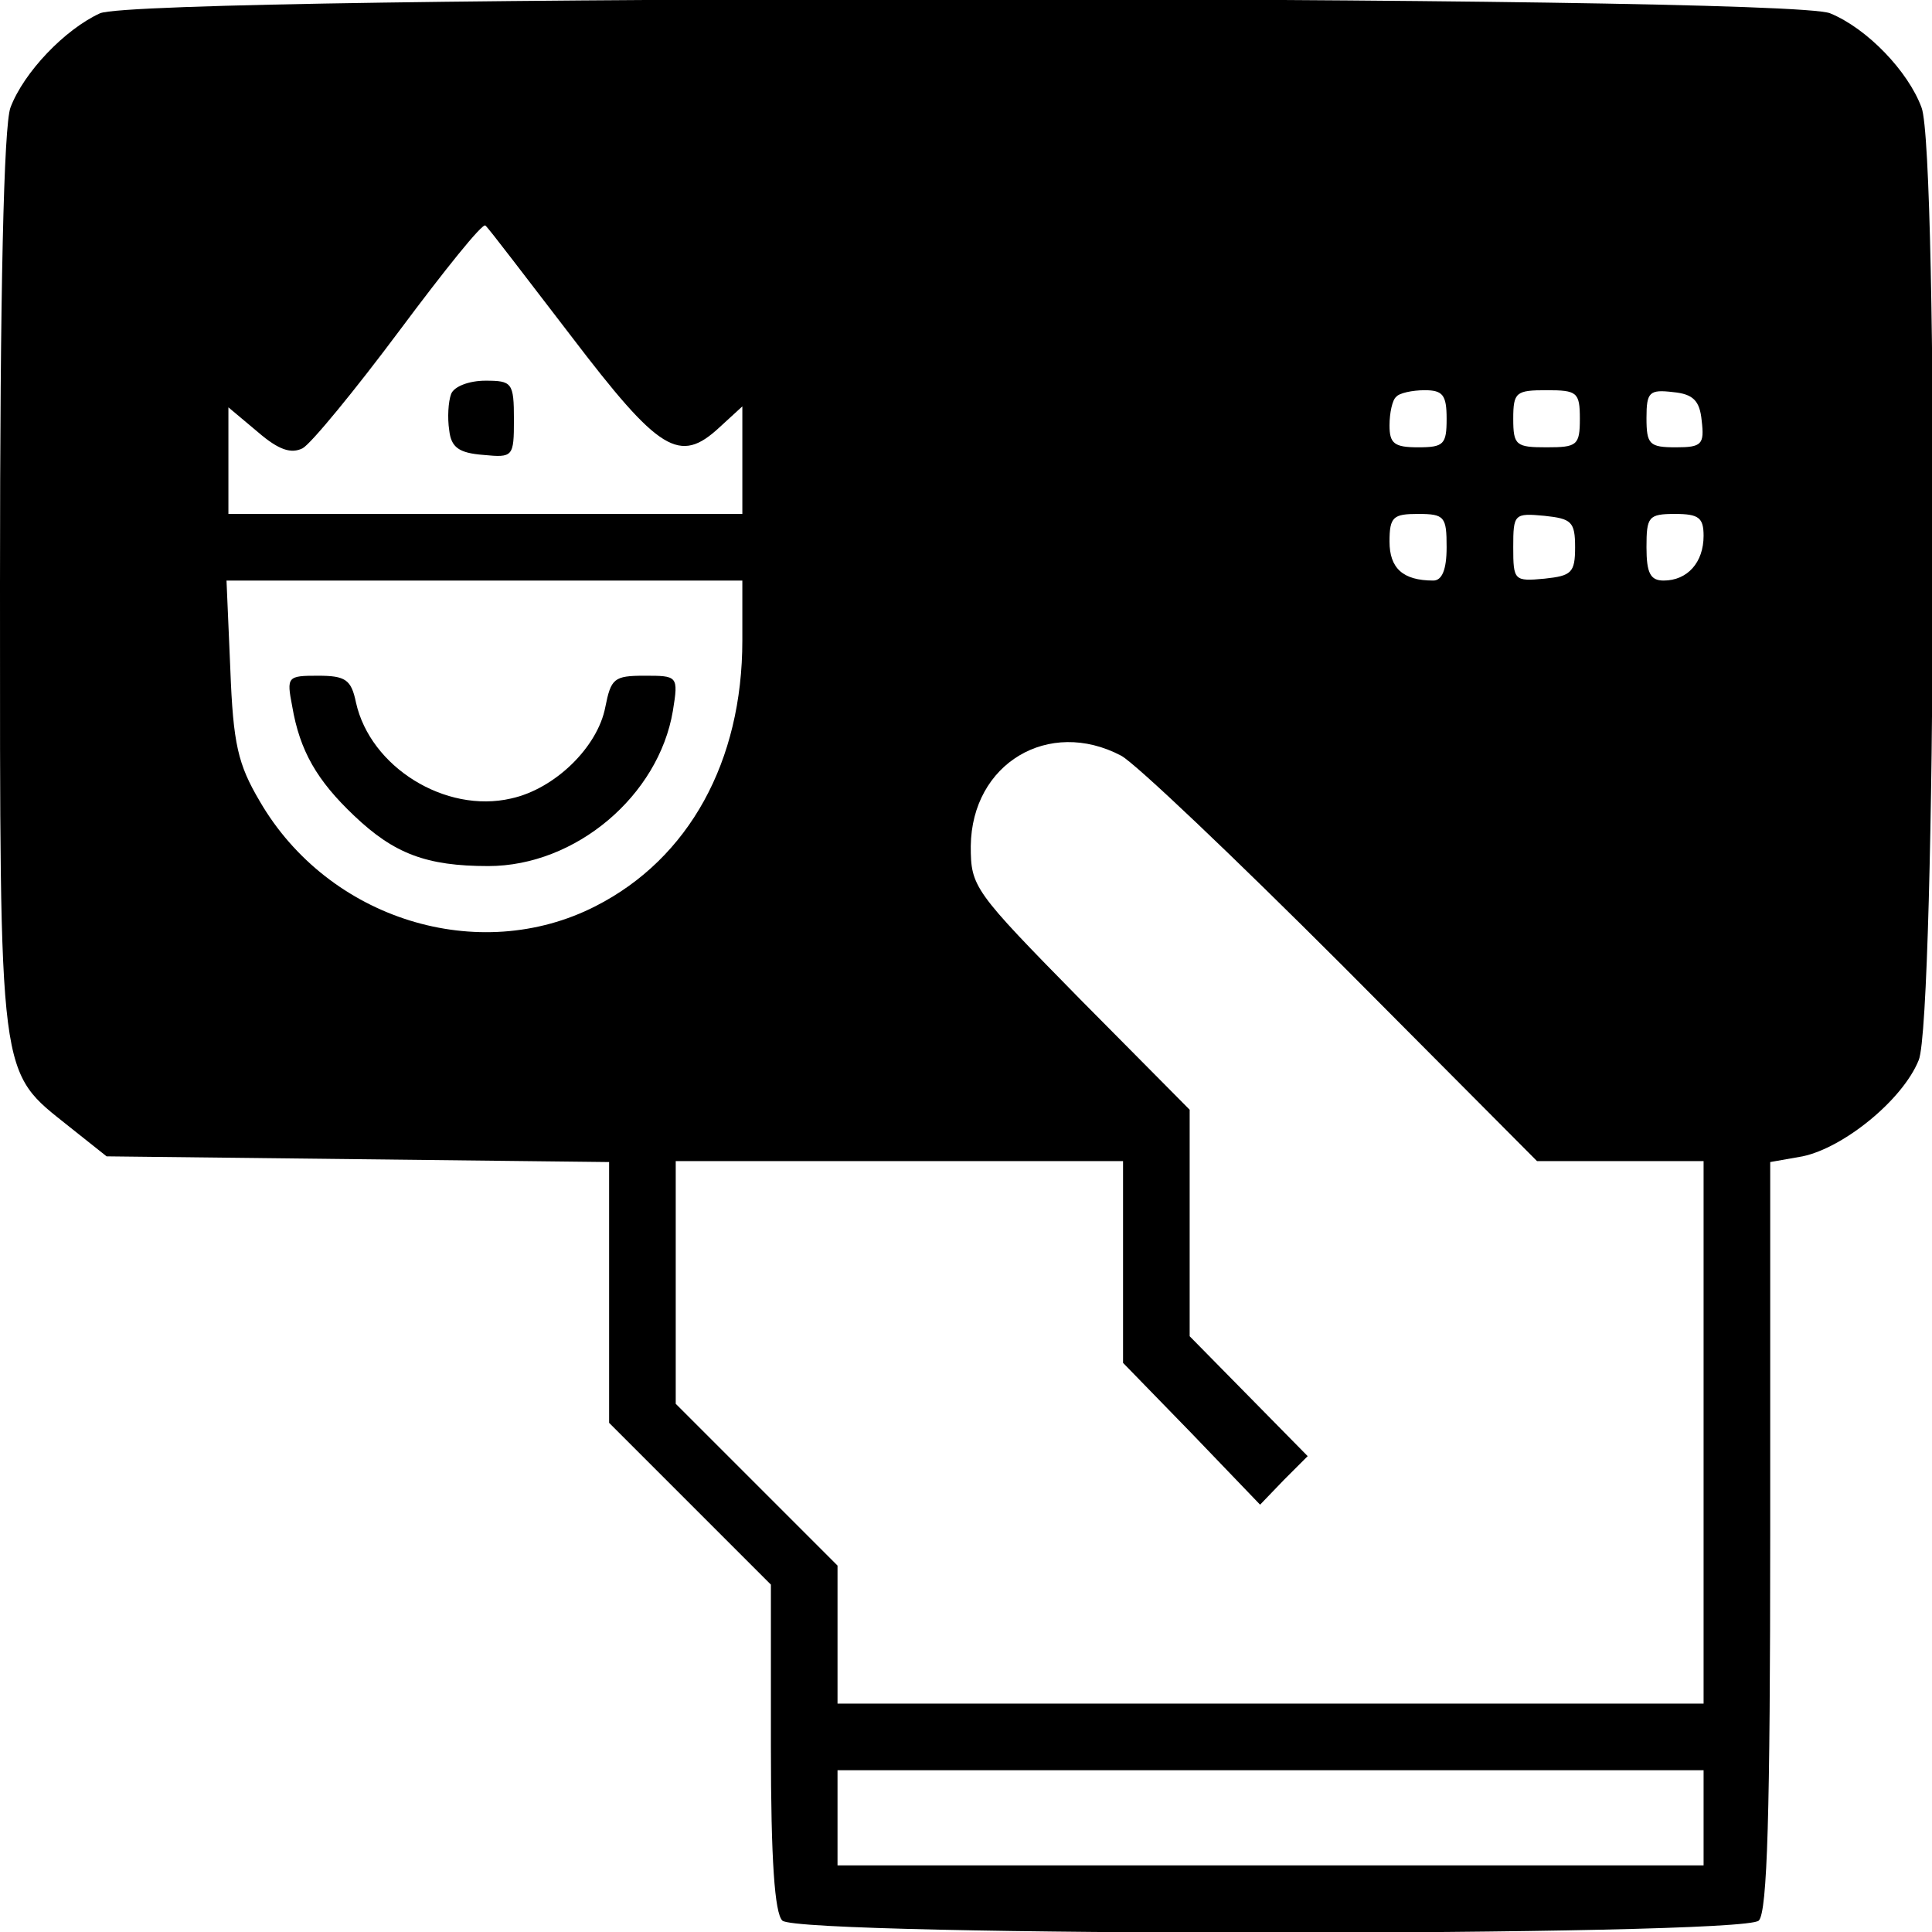 <?xml version="1.0" standalone="no"?>
<!DOCTYPE svg PUBLIC "-//W3C//DTD SVG 20010904//EN"
 "http://www.w3.org/TR/2001/REC-SVG-20010904/DTD/svg10.dtd">
<svg version="1.0" xmlns="http://www.w3.org/2000/svg"
 width="203pt" height="203pt" viewBox="0 0 203 203"
 preserveAspectRatio="xMidYMid meet">
<g transform="translate(0,203) scale(0.1,-0.1)"
fill="#000000" stroke="none">
<path d="M105 2016 c-37 -17 -80 -62 -94 -99 -7 -19 -11 -191 -11 -500 0 -529
-2 -511 73 -571 l39 -31 264 -3 264 -3 0 -137 0 -137 85 -85 85 -85 0 -170 c0
-120 4 -175 12 -183 17 -17 1009 -17 1026 0 9 9 12 113 12 405 l0 392 34 6
c43 9 105 59 122 101 18 42 21 955 3 1001 -14 38 -57 83 -96 99 -47 20 -1773
20 -1818 0z m495 -339 c93 -122 114 -135 156 -96 l24 22 0 -56 0 -57 -270 0
-270 0 0 56 0 56 31 -26 c22 -19 35 -23 47 -17 9 5 55 61 102 124 47 63 87
113 90 110 3 -2 43 -55 90 -116z m920 -87 c0 -27 -3 -30 -30 -30 -25 0 -30 4
-30 23 0 13 3 27 7 30 3 4 17 7 30 7 19 0 23 -5 23 -30z m140 0 c0 -28 -3 -30
-35 -30 -32 0 -35 2 -35 30 0 28 3 30 35 30 32 0 35 -2 35 -30z m128 -2 c3
-25 0 -28 -27 -28 -28 0 -31 3 -31 31 0 27 3 30 28 27 21 -2 28 -9 30 -30z
m-268 -133 c0 -24 -5 -35 -14 -35 -32 0 -46 13 -46 41 0 26 4 29 30 29 28 0
30 -3 30 -35z m135 0 c0 -27 -4 -30 -32 -33 -32 -3 -33 -2 -33 33 0 35 1 36
33 33 28 -3 32 -6 32 -33z m135 12 c0 -28 -17 -47 -42 -47 -14 0 -18 8 -18 35
0 32 2 35 30 35 25 0 30 -4 30 -23z m-1010 -110 c0 -127 -56 -229 -154 -279
-123 -63 -281 -14 -353 110 -23 39 -28 60 -31 139 l-4 93 271 0 271 0 0 -63z
m398 -121 c15 -8 119 -107 232 -220 l205 -206 87 0 88 0 0 -285 0 -285 -455 0
-455 0 0 73 0 72 -85 85 -85 85 0 127 0 128 235 0 235 0 0 -106 0 -106 72 -74
72 -75 25 26 25 25 -62 63 -62 63 0 119 0 119 -115 116 c-112 114 -115 118
-115 161 1 87 82 135 158 95z m612 -1116 l0 -50 -455 0 -455 0 0 50 0 50 455
0 455 0 0 -50z"/>
<path d="M474 1616 c-3 -8 -4 -25 -2 -38 2 -18 10 -24 36 -26 31 -3 32 -2 32
37 0 39 -2 41 -30 41 -17 0 -33 -6 -36 -14z"/>
<path d="M307 1288 c8 -47 26 -78 65 -115 42 -40 76 -53 141 -53 92 0 179 74
194 163 6 37 5 37 -30 37 -32 0 -35 -3 -41 -33 -8 -42 -53 -86 -99 -96 -69
-16 -148 33 -163 101 -5 24 -11 28 -40 28 -32 0 -33 -1 -27 -32z"/>
</g>
</svg>
